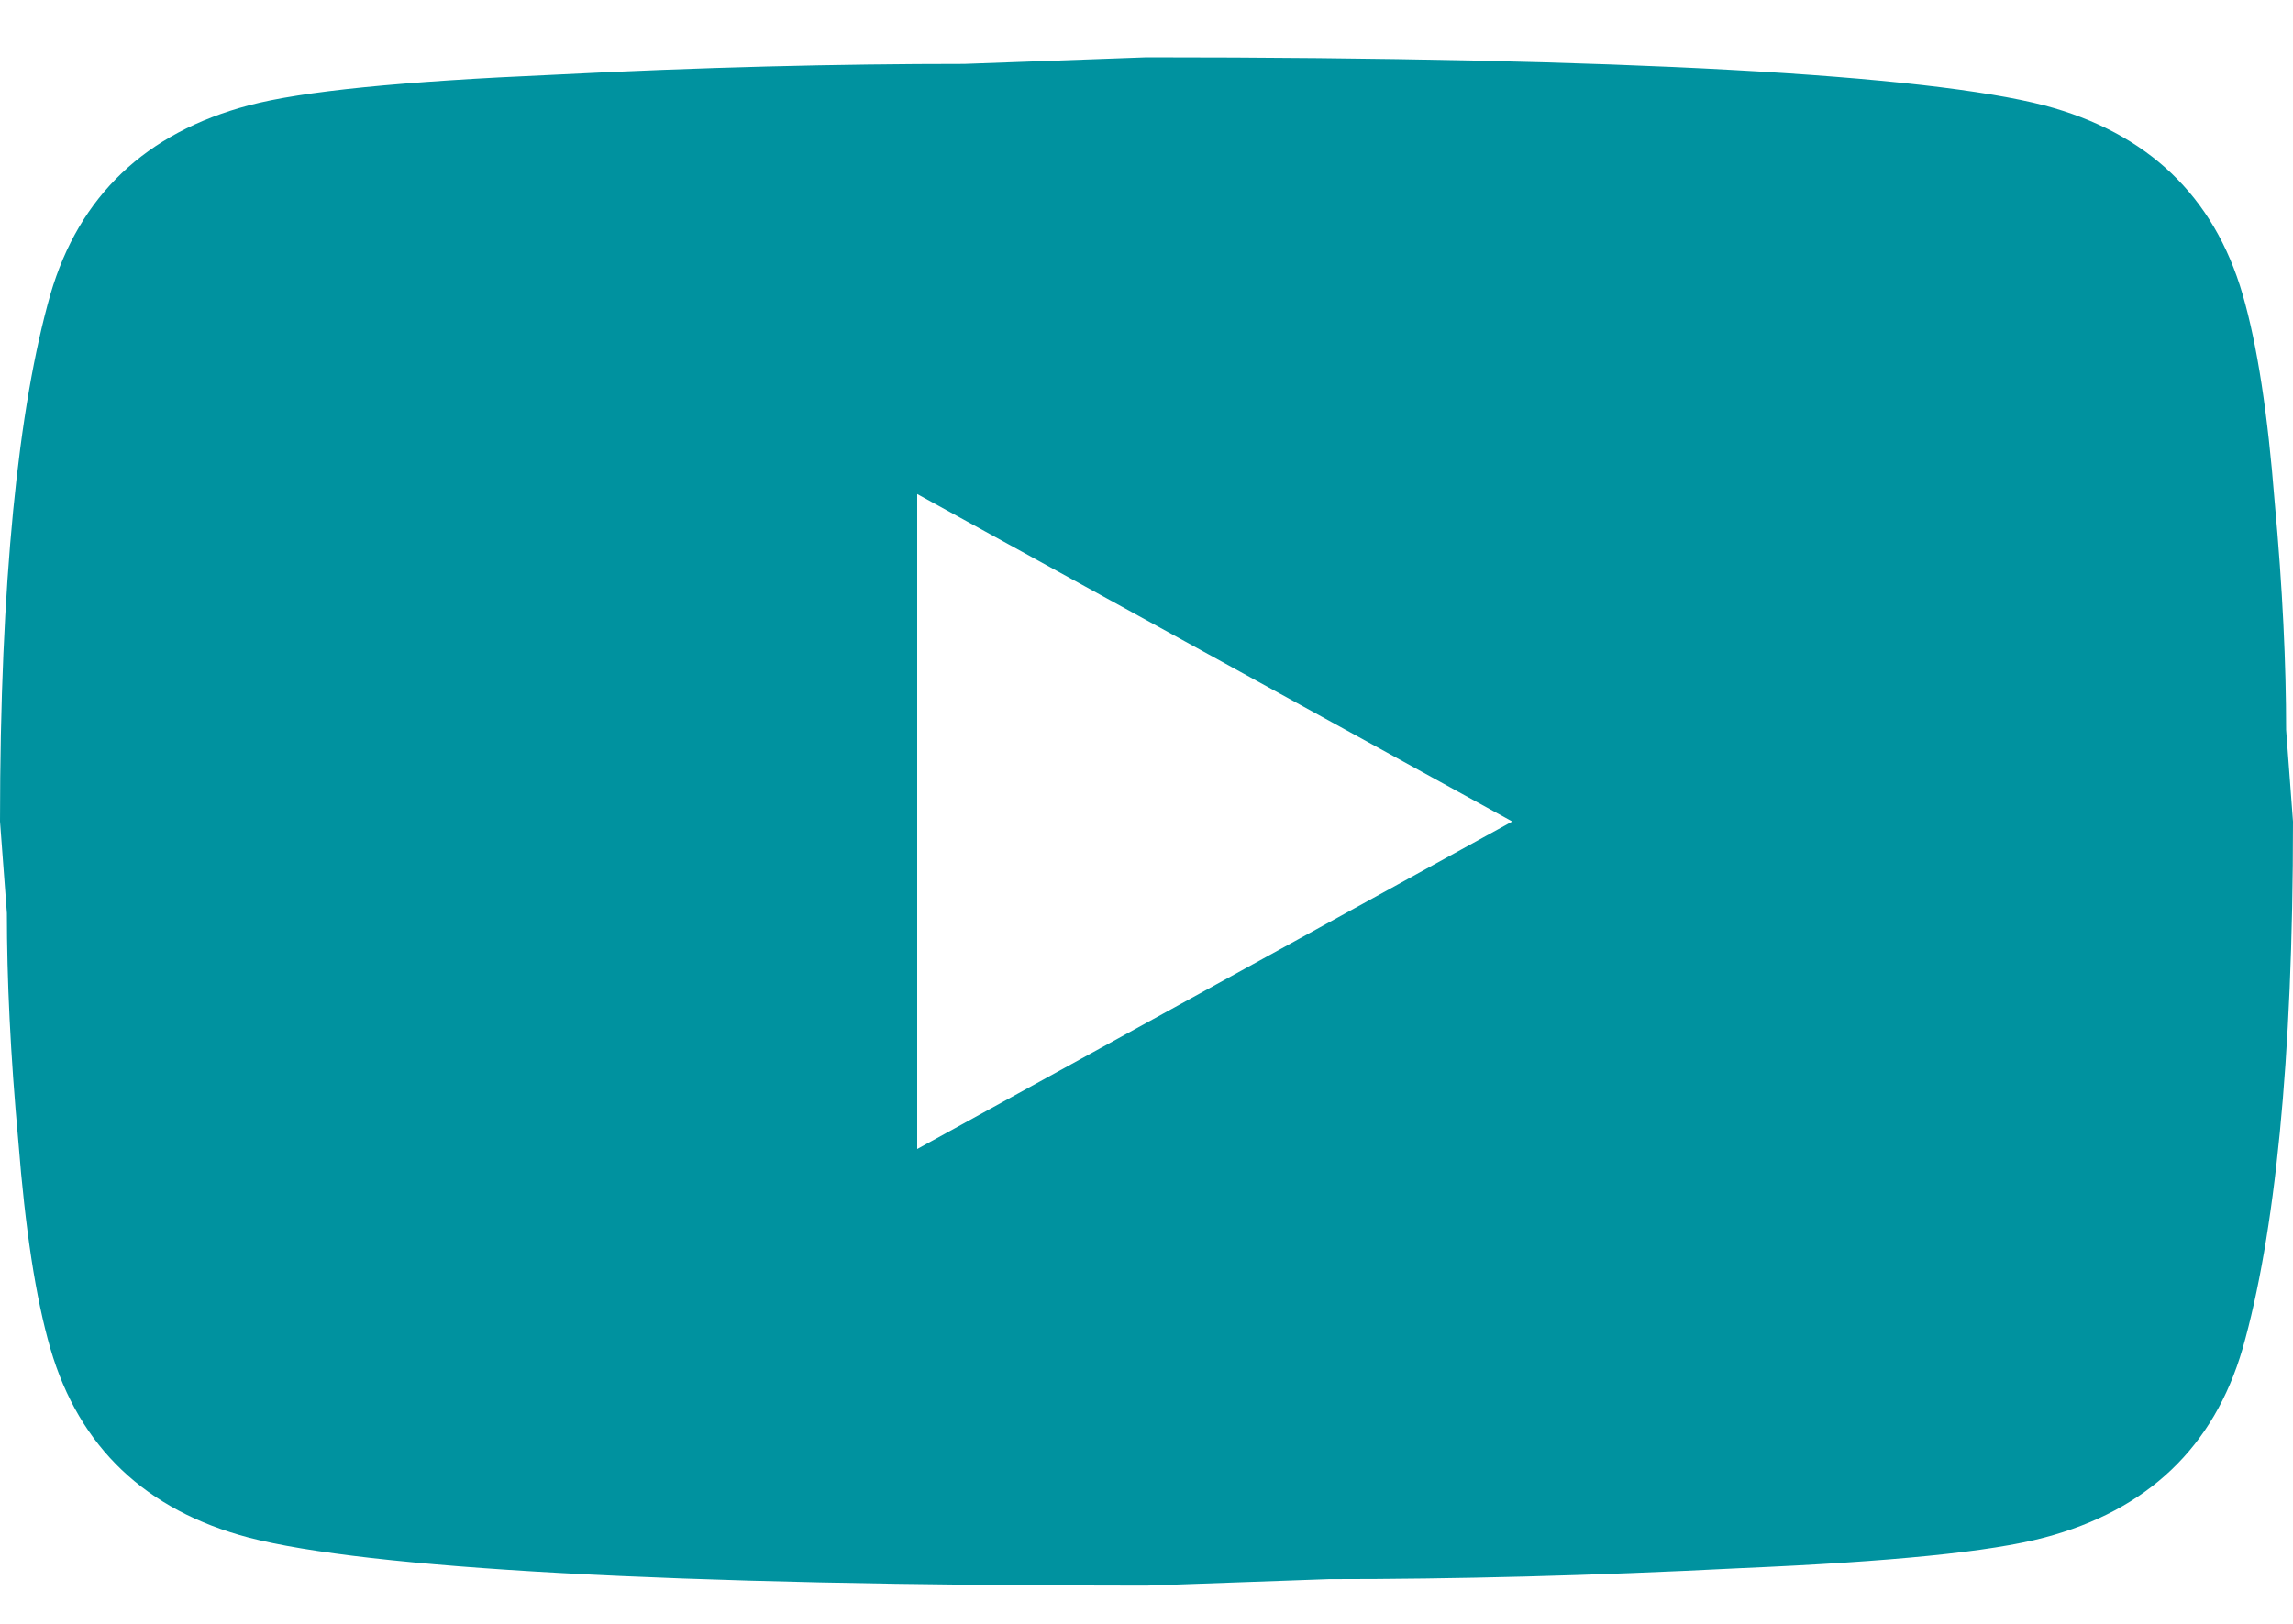 <svg width="24" height="17" viewBox="0 0 24 17" fill="none" xmlns="http://www.w3.org/2000/svg">
<g clip-path="url(#clip0_428_66)">
<path d="M9.6 12.029L15.828 8.6L9.6 5.172V12.029ZM23.472 3.08C23.628 3.617 23.736 4.337 23.808 5.252C23.892 6.166 23.928 6.954 23.928 7.64L24 8.6C24 11.103 23.808 12.943 23.472 14.12C23.172 15.149 22.476 15.812 21.396 16.097C20.832 16.246 19.8 16.349 18.216 16.417C16.656 16.497 15.228 16.532 13.908 16.532L12 16.6C6.972 16.6 3.84 16.417 2.604 16.097C1.524 15.812 0.828 15.149 0.528 14.12C0.372 13.583 0.264 12.863 0.192 11.949C0.108 11.034 0.072 10.246 0.072 9.56L0 8.6C0 6.097 0.192 4.257 0.528 3.08C0.828 2.052 1.524 1.389 2.604 1.103C3.168 0.954 4.2 0.852 5.784 0.783C7.344 0.703 8.772 0.669 10.092 0.669L12 0.6C17.028 0.6 20.16 0.783 21.396 1.103C22.476 1.389 23.172 2.052 23.472 3.08Z" fill="#00929F"/>
</g>
<defs>
<clipPath id="clip0_428_66">
<rect width="24" height="16" fill="white" transform="translate(0 0.6)"/>
</clipPath>
</defs>
</svg>
